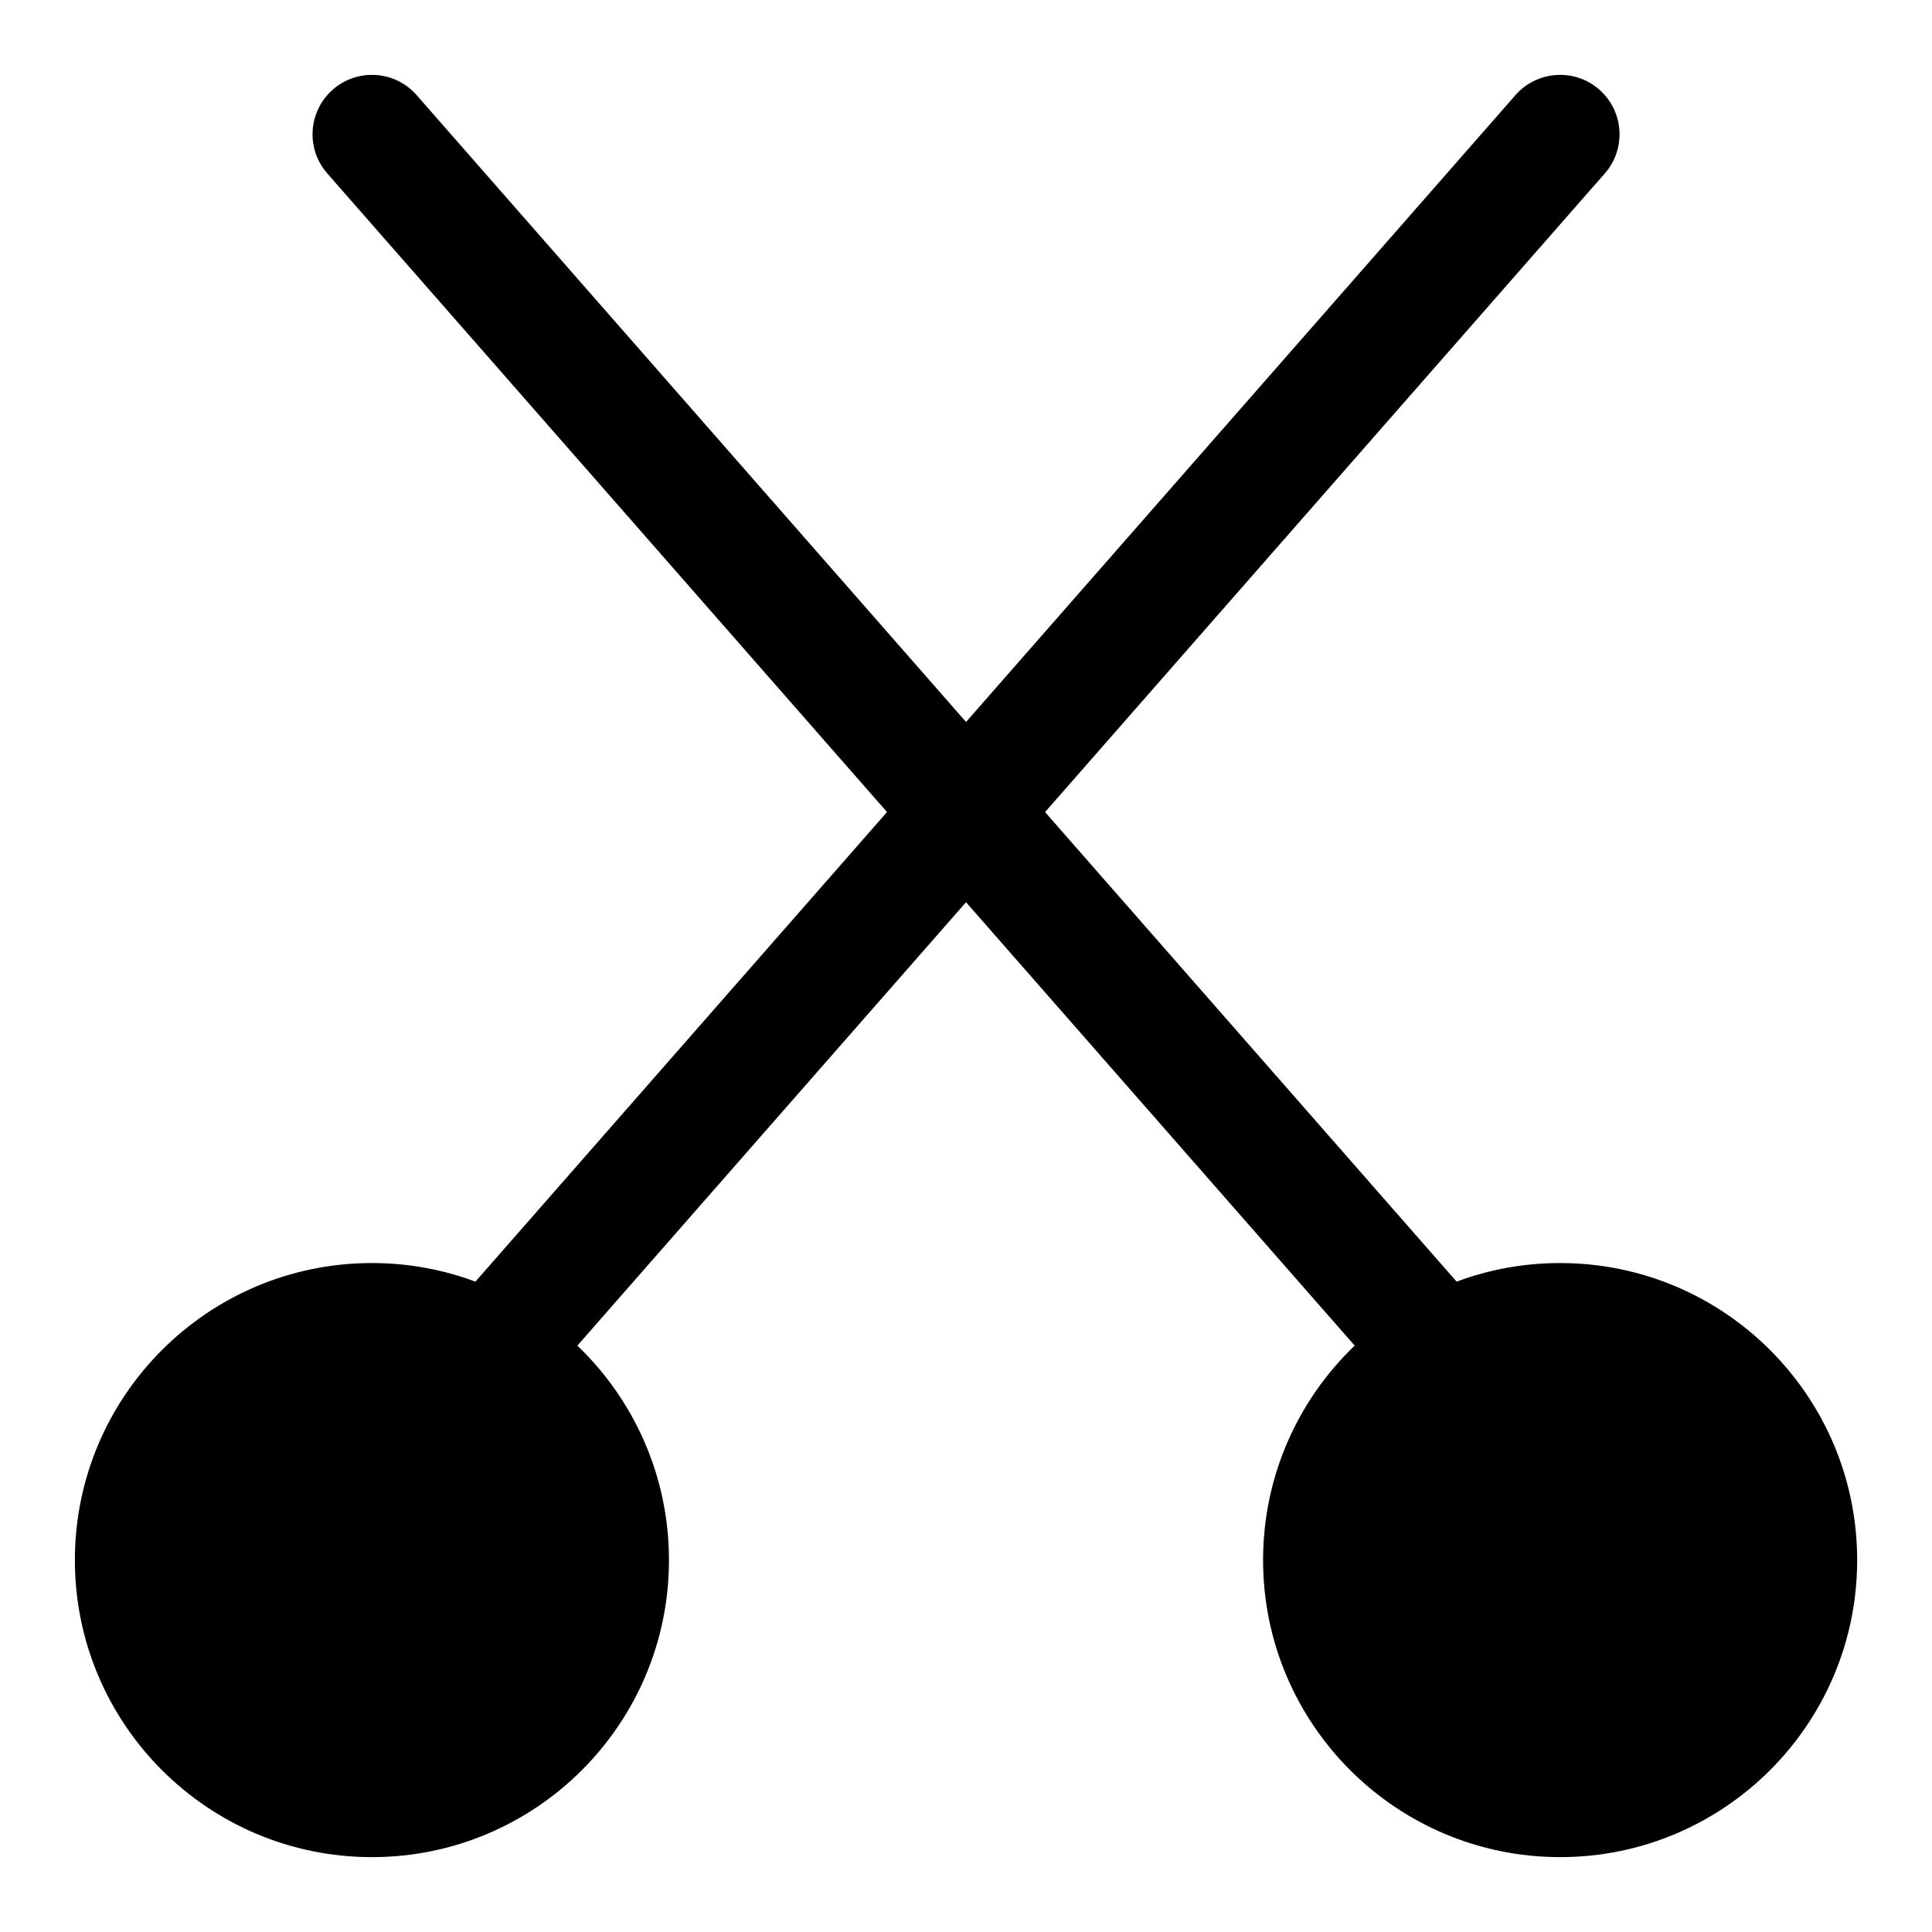 <?xml version="1.0" encoding="UTF-8"?>
<!-- Uploaded to: ICON Repo, www.svgrepo.com, Generator: ICON Repo Mixer Tools -->
<svg fill="#000000" width="800px" height="800px" version="1.1" viewBox="144 144 512 512" xmlns="http://www.w3.org/2000/svg">
 <path d="m379.06 359.21-109.07 124.44c-8.535-3.195-17.773-4.93-27.426-4.93-43.453 0-78.719 35.266-78.719 78.719s35.266 78.719 78.719 78.719 78.719-35.266 78.719-78.719c0-22.324-9.32-42.508-24.277-56.836l103-117.51 103 117.51c-14.957 14.328-24.277 34.512-24.277 56.836 0 43.453 35.266 78.719 78.719 78.719s78.719-35.266 78.719-78.719-35.266-78.719-78.719-78.719c-9.652 0-18.895 1.73-27.426 4.93l-109.07-124.44 148.34-169.25c5.731-6.535 5.07-16.484-1.465-22.215-6.535-5.731-16.484-5.07-22.215 1.465l-145.6 166.12-145.6-166.12c-5.731-6.535-15.68-7.195-22.215-1.465-6.535 5.731-7.195 15.68-1.465 22.215l148.34 169.25z" fill-rule="evenodd"/>
</svg>